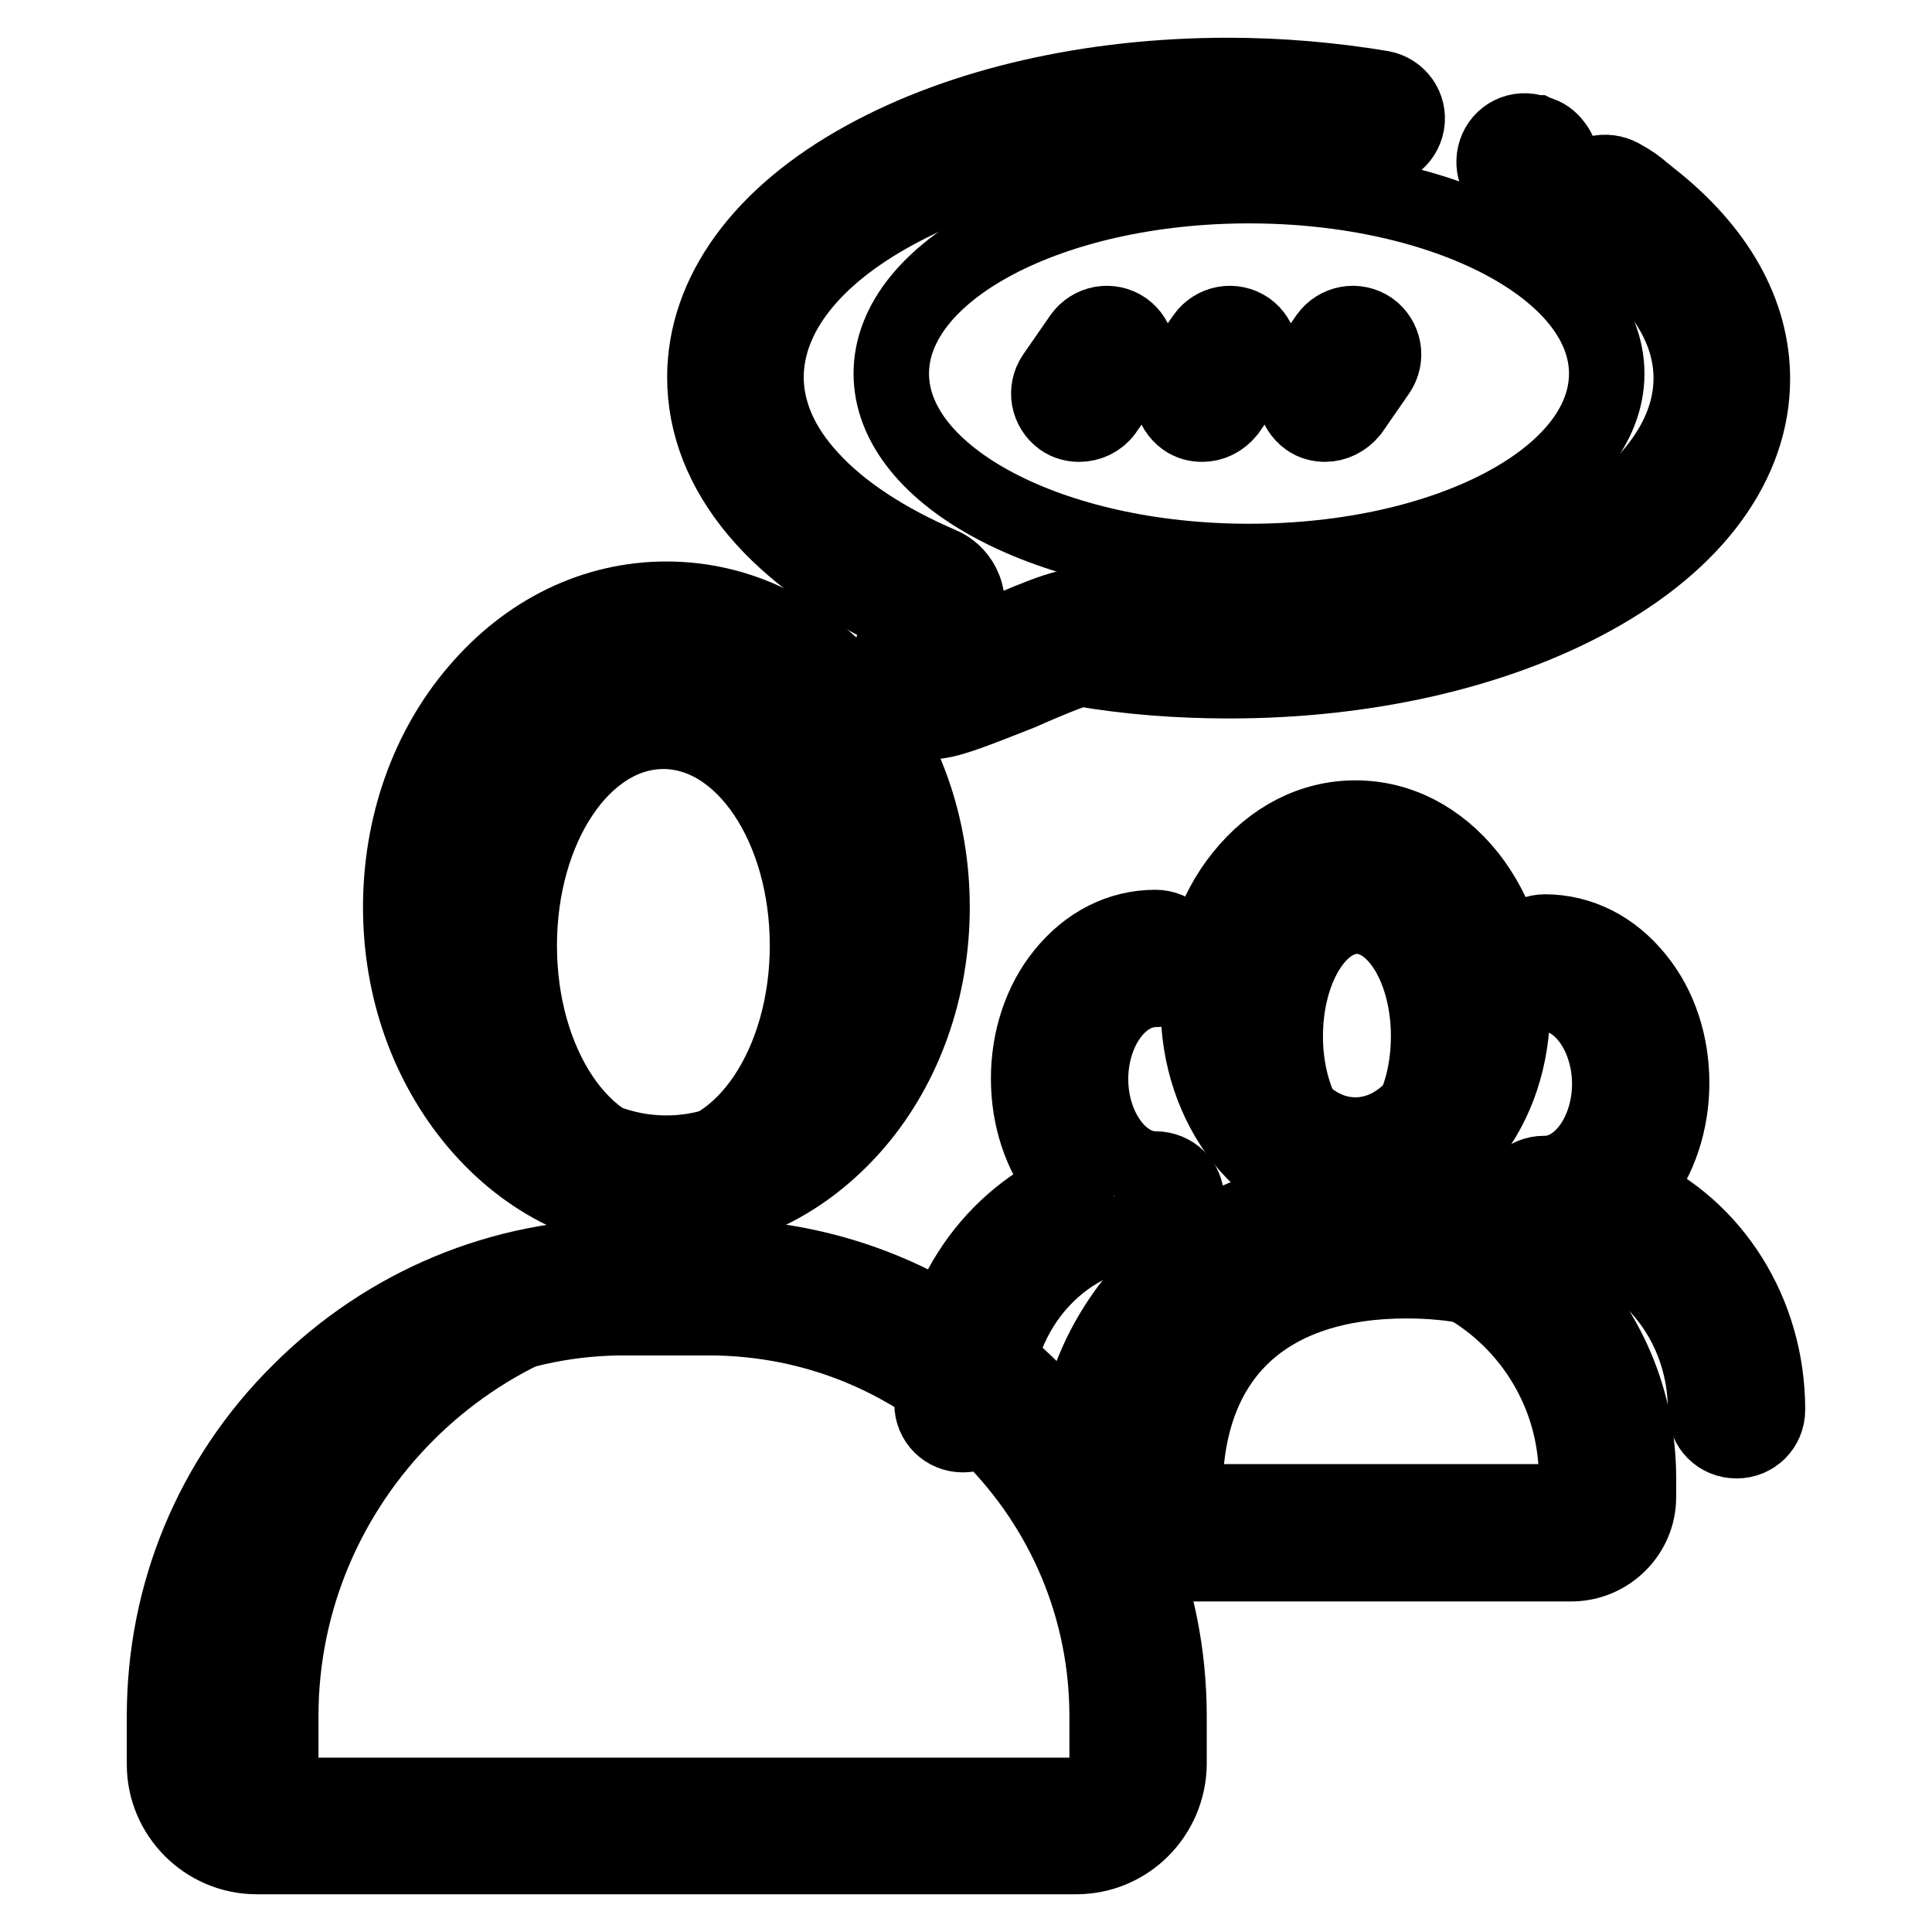 <?xml version="1.0" encoding="utf-8"?>
<!-- Svg Vector Icons : http://www.onlinewebfonts.com/icon -->
<!DOCTYPE svg PUBLIC "-//W3C//DTD SVG 1.1//EN" "http://www.w3.org/Graphics/SVG/1.1/DTD/svg11.dtd">
<svg version="1.1" xmlns="http://www.w3.org/2000/svg" xmlns:xlink="http://www.w3.org/1999/xlink" x="0px" y="0px" viewBox="0 0 256 256" enable-background="new 0 0 256 256" xml:space="preserve">
<g> <path stroke-width="10" fill-opacity="0" stroke="#000000"  d="M170.3,137.3c0,8.8,4.3,15.9,9.5,15.9c5.3,0,9.5-7.1,9.5-15.9l0,0c0-8.8-4.3-15.9-9.5-15.9 C174.6,121.4,170.3,128.5,170.3,137.3z"/> <path stroke-width="10" fill-opacity="0" stroke="#000000"  d="M179.6,158.6c-5.7,0-11-2.7-15-7.7c-3.7-4.7-5.8-10.9-5.8-17.4s2-12.7,5.8-17.4c4-5,9.3-7.7,15-7.7 c5.7,0,11,2.7,15,7.7c3.7,4.7,5.8,10.9,5.8,17.4s-2,12.7-5.8,17.4C190.6,155.9,185.3,158.6,179.6,158.6L179.6,158.6z M179.6,116.6 c-3.2,0-6.2,1.6-8.6,4.6c-2.6,3.3-4,7.6-4,12.3s1.4,9.1,4,12.3c2.4,3,5.4,4.6,8.6,4.6c3.2,0,6.2-1.6,8.6-4.6c2.6-3.3,4-7.6,4-12.3 s-1.4-9.1-4-12.3C185.8,118.2,182.8,116.6,179.6,116.6z"/> <path stroke-width="10" fill-opacity="0" stroke="#000000"  d="M211,202.6h-49.2c-2.6,0-4.8-2.1-4.8-4.8c0-18.4,11-28.1,29.4-28.1c18.4,0,29.4,9.7,29.4,28.1 C215.8,200.4,213.7,202.6,211,202.6L211,202.6z"/> <path stroke-width="10" fill-opacity="0" stroke="#000000"  d="M208.2,207.2h-57.3c-4.9,0-8.8-4-8.8-8.8v-2.6c0-20.7,16.8-37.5,37.5-37.5c20.7,0,37.5,16.8,37.5,37.5v2.6 C217.1,203.2,213.1,207.2,208.2,207.2L208.2,207.2z M179.6,166.4c-16.2,0-29.4,13.2-29.4,29.4v2.5c0,0.4,0.3,0.7,0.7,0.7h57.3 c0.4,0,0.7-0.3,0.7-0.7v-2.5C208.9,179.6,195.8,166.4,179.6,166.4L179.6,166.4z"/> <path stroke-width="10" fill-opacity="0" stroke="#000000"  d="M153.1,154.9c-4.7,0-8.6-5.5-8.6-11.9c0-6.5,3.9-11.9,8.6-11.9c2.3,0,4.1-1.8,4.1-4.1 c0-2.3-1.8-4.1-4.1-4.1c-4.7,0-9,2.2-12.2,6.2c-3,3.7-4.6,8.7-4.6,13.8c0,5.2,1.6,10.1,4.6,13.8c0.2,0.2,0.4,0.4,0.5,0.6 c-10.5,4.8-17.9,15.8-17.9,28.7c0,2.3,1.8,4.1,4.1,4.1c2.3,0,4.1-1.8,4.1-4.1c0-12.7,9.6-23.1,21.4-23.1c2.3,0,4.1-1.8,4.1-4.1 C157.2,156.7,155.4,154.9,153.1,154.9L153.1,154.9z M216.4,157.9c0.2-0.2,0.4-0.4,0.5-0.6c3-3.7,4.6-8.7,4.6-13.8 c0-5.2-1.6-10.1-4.6-13.8c-3.2-4-7.5-6.2-12.2-6.2c-2.3,0-4.1,1.8-4.1,4.1c0,2.3,1.8,4.1,4.1,4.1c4.7,0,8.6,5.5,8.6,11.9 c0,6.5-3.9,11.9-8.6,11.9h-0.1c-2.3,0-4.1,1.8-4.1,4.1c0,2.3,1.8,4.1,4.1,4.1c11.8,0,21.4,10.4,21.4,23.1c0,2.3,1.8,4.1,4.1,4.1 c2.3,0,4.1-1.8,4.1-4.1C234.2,173.8,226.9,162.7,216.4,157.9z"/> <path stroke-width="10" fill-opacity="0" stroke="#000000"  d="M68.8,125.3c0,15.7,8.5,28.4,19.1,28.4c10.5,0,19.1-12.7,19.1-28.4c0-15.7-8.5-28.4-19.1-28.4 C77.3,96.9,68.8,109.6,68.8,125.3C68.8,125.3,68.8,125.3,68.8,125.3z"/> <path stroke-width="10" fill-opacity="0" stroke="#000000"  d="M88.3,161c-9.5,0-18.4-4.3-25.1-12.2c-6.5-7.7-10.1-17.8-10.1-28.6c0-10.8,3.6-21,10.1-28.6 c6.7-7.9,15.6-12.2,25.1-12.2c9.5,0,18.4,4.3,25.1,12.2c6.5,7.7,10.1,17.8,10.1,28.6c0,10.8-3.6,21-10.1,28.6 C106.7,156.6,97.8,161,88.3,161z M88.3,87.4c-14.9,0-27,14.7-27,32.7c0,18,12.1,32.7,27,32.7c14.9,0,27-14.7,27-32.7 C115.3,102.1,103.2,87.4,88.3,87.4z"/> <path stroke-width="10" fill-opacity="0" stroke="#000000"  d="M142.6,241.9H45.3c-4.5,0-8.1-3.7-8.1-8.1v-6.4c0-31.2,25.6-56.8,56.8-56.8c31.2,0,56.8,25.6,56.8,56.8v6.4 C150.8,238.3,147.1,241.9,142.6,241.9z"/> <path stroke-width="10" fill-opacity="0" stroke="#000000"  d="M142.6,246H34c-6.7,0-12.2-5.5-12.2-12.2v-6.4c0-16.2,6.3-31.5,17.9-43c11.5-11.5,26.8-17.9,43-17.9h11.3 c16.2,0,31.5,6.3,43,17.9c11.6,11.5,17.9,26.8,17.9,43v6.4C154.8,240.5,149.4,246,142.6,246z M82.7,174.6c-14,0-27.3,5.5-37.3,15.5 c-10,10-15.5,23.2-15.5,37.3v6.4c0,2.3,1.8,4.1,4.1,4.1h108.6c2.3,0,4.1-1.8,4.1-4.1v-6.4c0-14-5.5-27.3-15.5-37.3 c-10-10-23.2-15.5-37.3-15.5H82.7z M123.4,95.6c-0.5,0-0.9-0.1-1.3-0.2c-1.7-0.4-3-1.4-3.8-2.9c-1.5-2.8-0.3-6.1,0.8-8.9 c0.2-0.6,0.5-1.4,0.7-2C103,74,93.4,62.6,93.4,50c0-11.1,7.5-21.5,21.2-29c12.9-7.1,30-11,48.1-11c6.9,0,13.8,0.6,20.4,1.7 c2.2,0.4,3.7,2.5,3.3,4.7c-0.4,2.2-2.5,3.7-4.7,3.3c-6.1-1.1-12.5-1.6-19-1.6c-16.8,0-32.5,3.6-44.2,10c-11,6-17,13.8-17,21.9 c0,4.6,2,9.2,5.9,13.4c4,4.4,10,8.3,17.2,11.4c1,0.4,4.1,2.1,3.5,6.8c-0.2,1.5-0.8,3.1-1.3,4.7c1.6-0.7,3.5-1.4,5-2.1 c7.3-3.1,10-4.2,12.3-3.8c6,1,12.4,1.6,18.8,1.6c16.8,0,32.5-3.6,44.2-10c11-6,17-13.8,17-21.9c0-7.8-5.6-13.8-10.4-17.5 c-0.5-0.4-0.9-0.7-1.2-0.9c-0.6-0.5-0.8-0.6-1.9-1.3c-1.9-1.1-2.5-3.6-1.4-5.6c1.1-1.9,3.6-2.5,5.6-1.4c1.6,0.9,2.1,1.3,2.9,2 c0.3,0.2,0.6,0.5,1,0.8c8.8,6.9,13.5,15.2,13.5,24c0,11.1-7.5,21.5-21.2,29c-12.9,7.1-30,11-48.1,11c-6.7,0-13.4-0.5-19.7-1.6 c-1.4,0.3-5.4,2-8.1,3.2C128.5,94.4,125.5,95.6,123.4,95.6L123.4,95.6z"/> <path stroke-width="10" fill-opacity="0" stroke="#000000"  d="M202.1,21.5c1.8,0.6-1-0.4,0.7,0.3"/> <path stroke-width="10" fill-opacity="0" stroke="#000000"  d="M202.8,25.8c-0.5,0-1.1-0.1-1.6-0.3c-0.3-0.1-0.5-0.2-0.6-0.3c0,0-0.1,0-0.1,0c-2-0.8-3-3-2.3-5.1 c0.7-2.1,3-3.3,5.2-2.5c0,0,0.1,0,0.1,0c0.2,0.1,0.4,0.1,0.6,0.2c0.9,0.3,1.5,0.9,2,1.6c0.8,1.1,1,2.5,0.4,3.9 C205.9,24.9,204.4,25.8,202.8,25.8L202.8,25.8z"/> <path stroke-width="10" fill-opacity="0" stroke="#000000"  d="M118.1,49.5c0,13.7,21.2,24.9,47.4,24.9s47.4-11.1,47.4-24.9c0-13.7-21.2-24.9-47.4-24.9 S118.1,35.8,118.1,49.5z"/> <path stroke-width="10" fill-opacity="0" stroke="#000000"  d="M175.6,56.2c-0.8,0-1.6-0.2-2.3-0.7c-1.8-1.3-2.3-3.8-1-5.7l3.6-5.2c1.3-1.8,3.8-2.3,5.7-1 c1.8,1.3,2.3,3.8,1,5.7l-3.6,5.2C178.1,55.6,176.8,56.2,175.6,56.2L175.6,56.2z"/> <path stroke-width="10" fill-opacity="0" stroke="#000000"  d="M159.3,56.2c-0.8,0-1.6-0.2-2.3-0.7c-1.8-1.3-2.3-3.8-1-5.7l3.6-5.2c1.3-1.8,3.8-2.3,5.7-1 c1.8,1.3,2.3,3.8,1,5.7l-3.6,5.2C161.8,55.6,160.6,56.2,159.3,56.2L159.3,56.2z"/> <path stroke-width="10" fill-opacity="0" stroke="#000000"  d="M143,56.2c-0.8,0-1.6-0.2-2.3-0.7c-1.8-1.3-2.3-3.8-1-5.7l3.6-5.2c1.3-1.8,3.8-2.3,5.7-1 c1.8,1.3,2.3,3.8,1,5.7l-3.6,5.2C145.6,55.6,144.3,56.2,143,56.2L143,56.2z"/></g>
</svg>